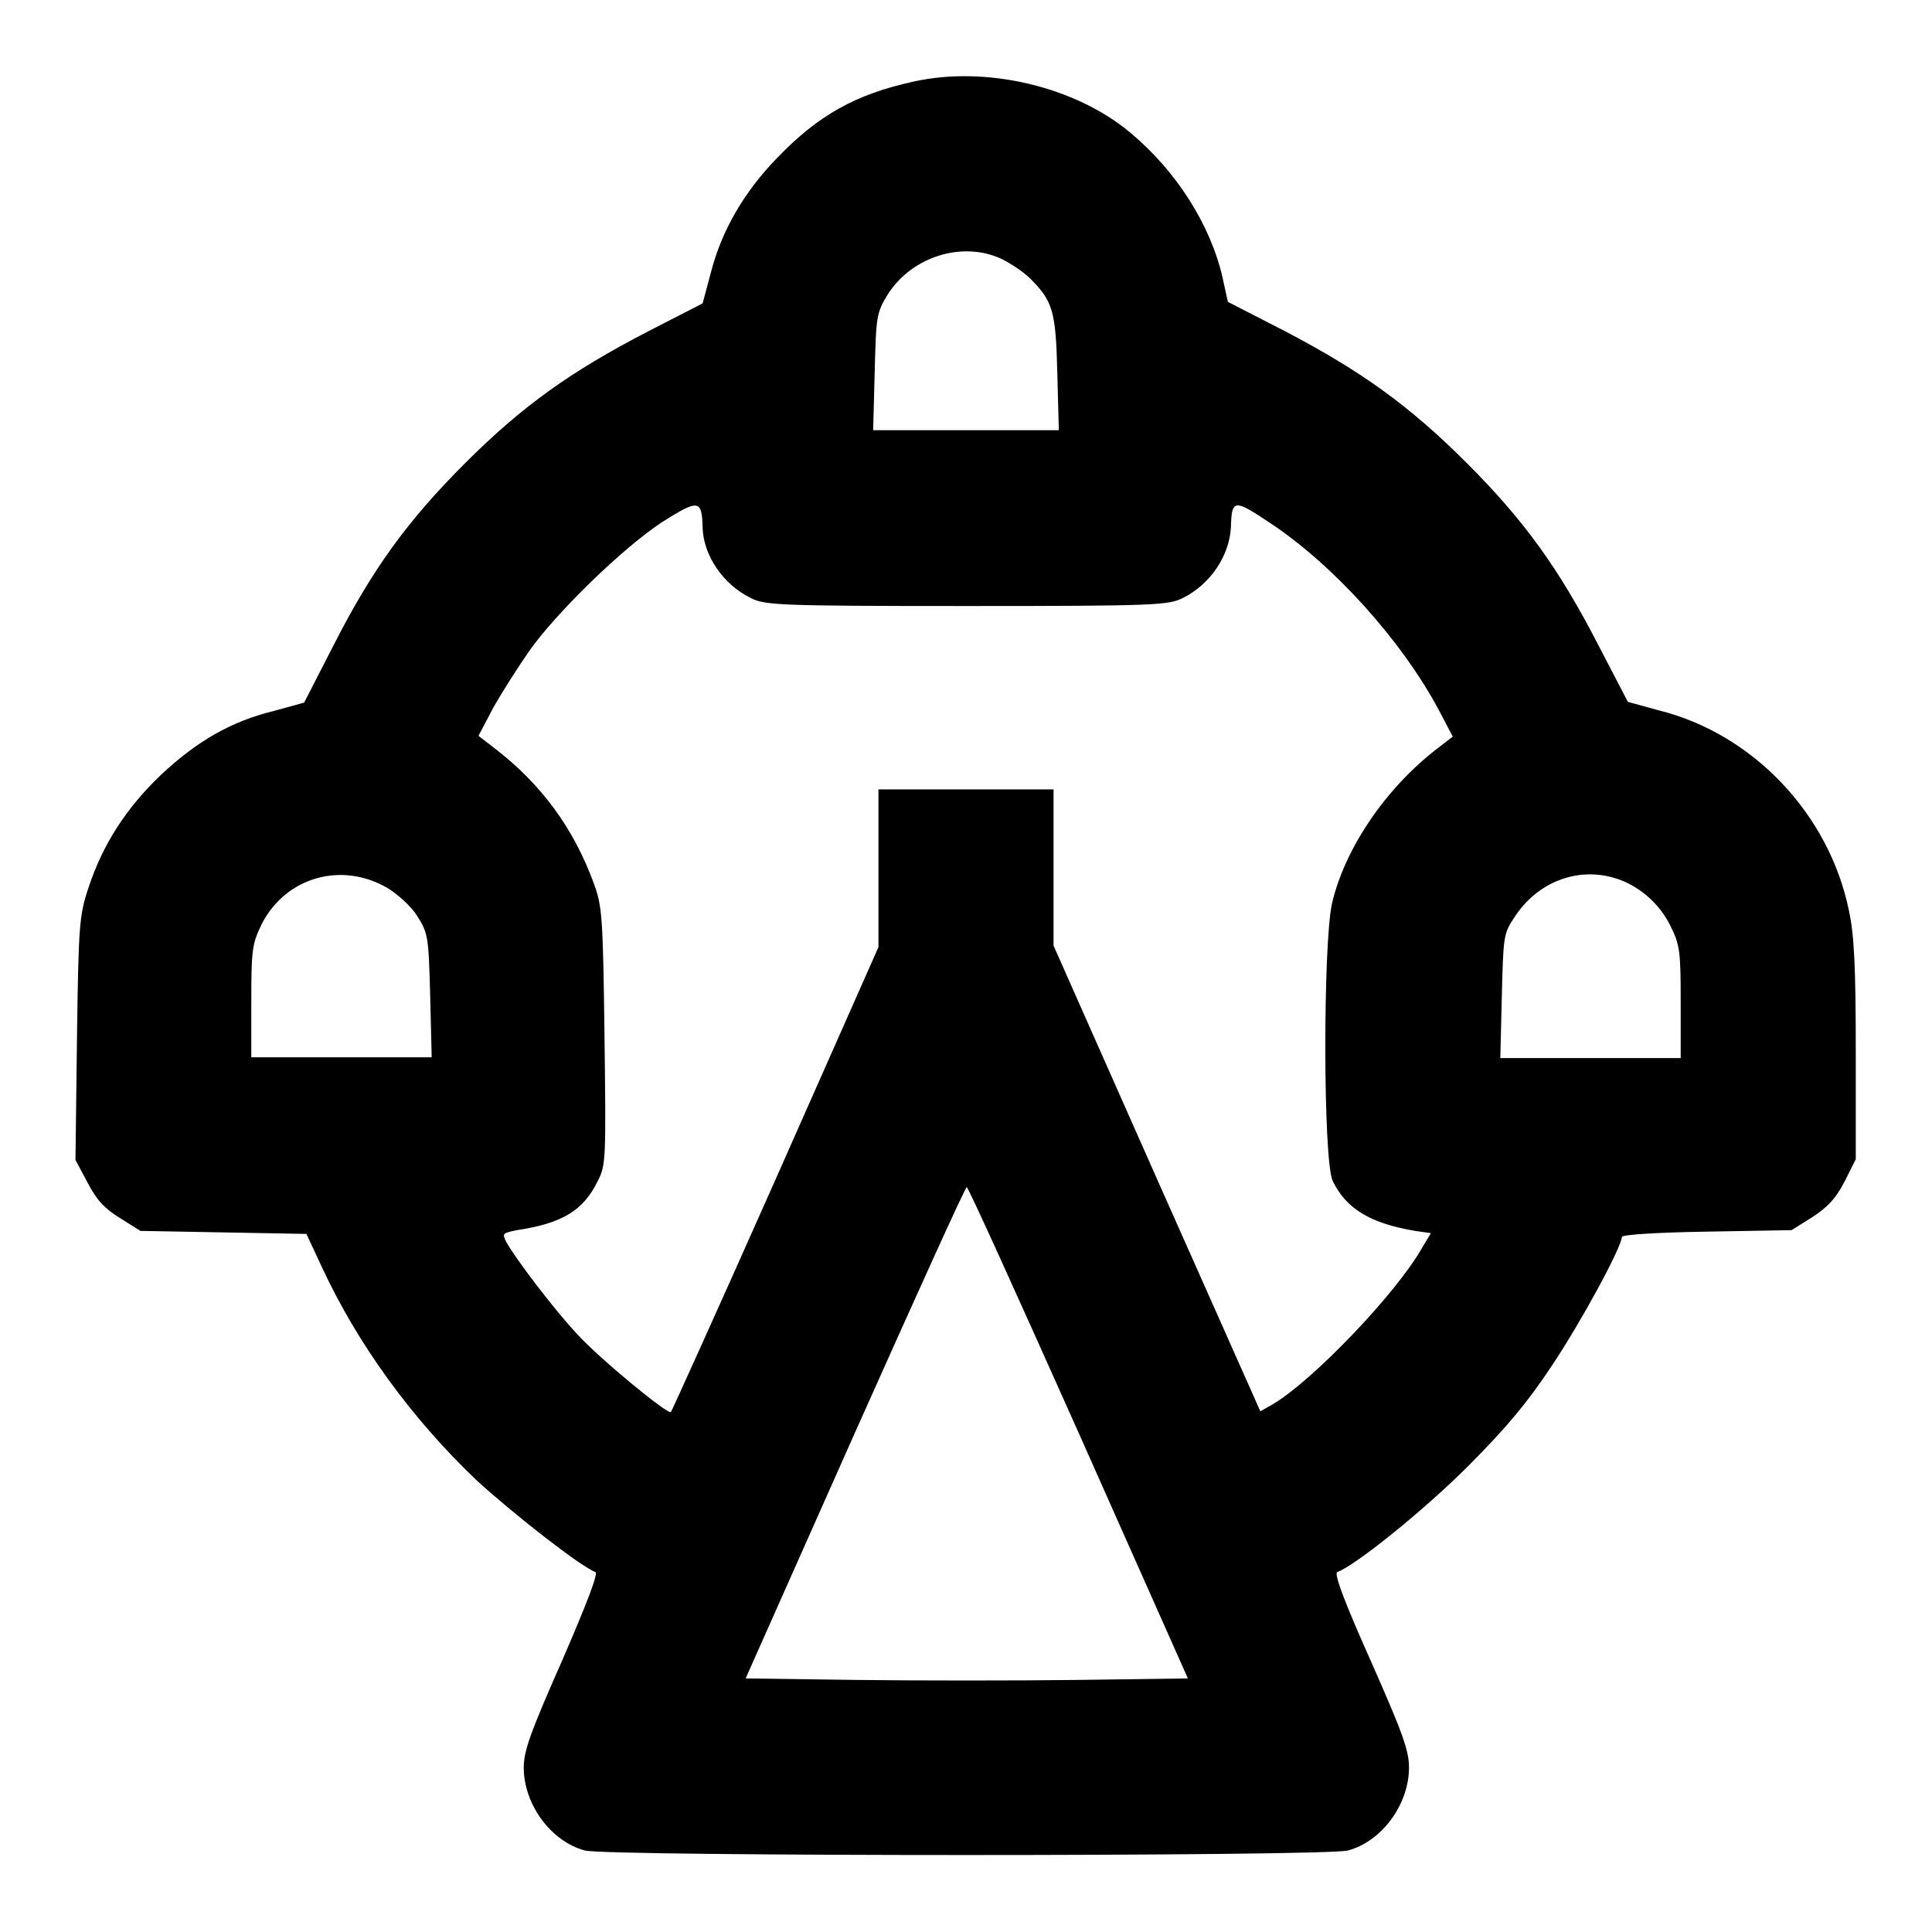 <?xml version="1.0" encoding="utf-8"?>
<!-- Svg Vector Icons : http://www.onlinewebfonts.com/icon -->
<!DOCTYPE svg PUBLIC "-//W3C//DTD SVG 1.1//EN" "http://www.w3.org/Graphics/SVG/1.1/DTD/svg11.dtd">
<svg version="1.1" xmlns="http://www.w3.org/2000/svg" xmlns:xlink="http://www.w3.org/1999/xlink" x="0px" y="0px" viewBox="0 0 256 256" enable-background="new 0 0 256 256" xml:space="preserve">
<g><g><g><path fill="#000000" d="M121.1,10.8c-7.8,1.7-12.7,4.5-18.1,10.1c-4.4,4.5-7.4,9.7-8.8,15.2l-1.1,4.1L85.7,44c-10,5.2-16.4,9.7-24.1,17.4c-7.7,7.7-12.3,14.1-17.4,24.1l-3.9,7.6l-4,1.1c-5.7,1.4-10.2,4-15,8.5c-4.6,4.4-7.7,9.2-9.6,15c-1.2,3.6-1.3,5-1.5,19.9L10,153.7l1.6,3c1.2,2.3,2.2,3.4,4.3,4.7l2.7,1.7l11,0.2l11,0.2l2.1,4.5c4.7,10.1,11.8,19.9,20.4,28.1c4.9,4.5,14,11.6,15.8,12.2c0.4,0.2-1.2,4.3-4.4,11.7c-4.2,9.5-5.1,12-5.1,14.2c0,4.9,3.6,9.8,8.1,11c2.9,0.8,98.3,0.8,101.1,0c4.5-1.2,8.1-6.1,8.1-11c0-2.3-0.9-4.7-5.1-14.2c-3.3-7.4-4.9-11.5-4.4-11.7c2.3-0.8,11.4-8.1,17.3-14c5.1-5.1,8-8.6,11.1-13.3c3.9-5.8,9.3-15.8,9.3-17.1c0-0.3,4.7-0.6,11.2-0.7l11.3-0.2l2.7-1.7c2-1.3,3.1-2.4,4.3-4.7l1.5-3v-14.3c0-10.9-0.2-15.4-0.9-18.6c-2.6-12.8-12.7-23.5-25.3-26.6l-4-1.1l-3.9-7.5c-5.2-10.1-9.8-16.5-17.4-24.1c-7.7-7.7-14-12.2-24.1-17.5l-7.6-3.9l-0.7-3.2c-1.6-7-6.1-14.1-12.2-19.2C142.4,11.4,130.6,8.7,121.1,10.8z M132.7,34.3c1.2,0.6,2.9,1.7,3.8,2.6c3,3,3.4,4.3,3.6,12.5l0.2,7.6H128h-12.3l0.2-7.7c0.2-7.4,0.2-7.8,1.8-10.4C120.9,34,127.5,31.9,132.7,34.3z M93.1,69.9c0.1,3.7,2.7,7.5,6.3,9.3c1.9,1,3.6,1.1,28.7,1.1s26.8-0.1,28.7-1.1c3.6-1.8,6.1-5.6,6.3-9.3c0.1-3.8,0.4-3.8,5.2-0.6c8.3,5.5,17.2,15.3,22.2,24.5l2,3.8l-2.2,1.7c-6.7,5.2-12.1,13.1-13.8,20.4c-1.2,5.3-1.2,34.2,0.1,36.8c1.8,3.7,5,5.6,10.9,6.6l2.1,0.3l-1.2,2c-3.4,6-14.5,17.6-19.8,20.7l-1.6,0.9l-13.7-30.8l-13.7-30.9V115v-10.4H128h-11.6v10.5v10.4l-13.6,30.7C95.3,173.1,89,187,88.9,187.1c-0.4,0.4-9.6-7.2-12.4-10.3c-3.2-3.4-8.3-10.2-9.4-12.2c-0.6-1.2-0.5-1.2,1.4-1.6c6-0.9,8.8-2.6,10.7-6.5c1.1-2.1,1.1-3,0.9-19.2c-0.2-15.7-0.3-17.2-1.4-20.2c-2.7-7.4-7-13.2-13.1-17.9l-2.2-1.7l2-3.8c1.2-2.1,3.3-5.4,4.7-7.4c3.5-5,12.3-13.6,17.6-17.1C92.6,66.1,93,66.2,93.1,69.9z M51.4,117.7c1.3,0.8,3.1,2.4,3.9,3.7c1.4,2.2,1.5,2.7,1.7,10.5l0.2,8.2H45.3h-12v-7.4c0-6.9,0.1-7.6,1.4-10.3C37.9,116.2,45.3,114.1,51.4,117.7z M213.8,116.3c3.2,0.9,6,3.3,7.5,6.3c1.3,2.6,1.4,3.4,1.4,10.2v7.4h-12h-11.9l0.2-8.2c0.2-7.9,0.2-8.3,1.7-10.5C203.7,116.9,208.9,114.9,213.8,116.3z M142.9,189.8l14.5,32.6l-14.7,0.2c-8,0.1-21.2,0.1-29.2,0l-14.7-0.2l14.5-32.6c8-17.9,14.6-32.5,14.8-32.5S134.9,171.9,142.9,189.8z"/></g></g></g>
</svg>